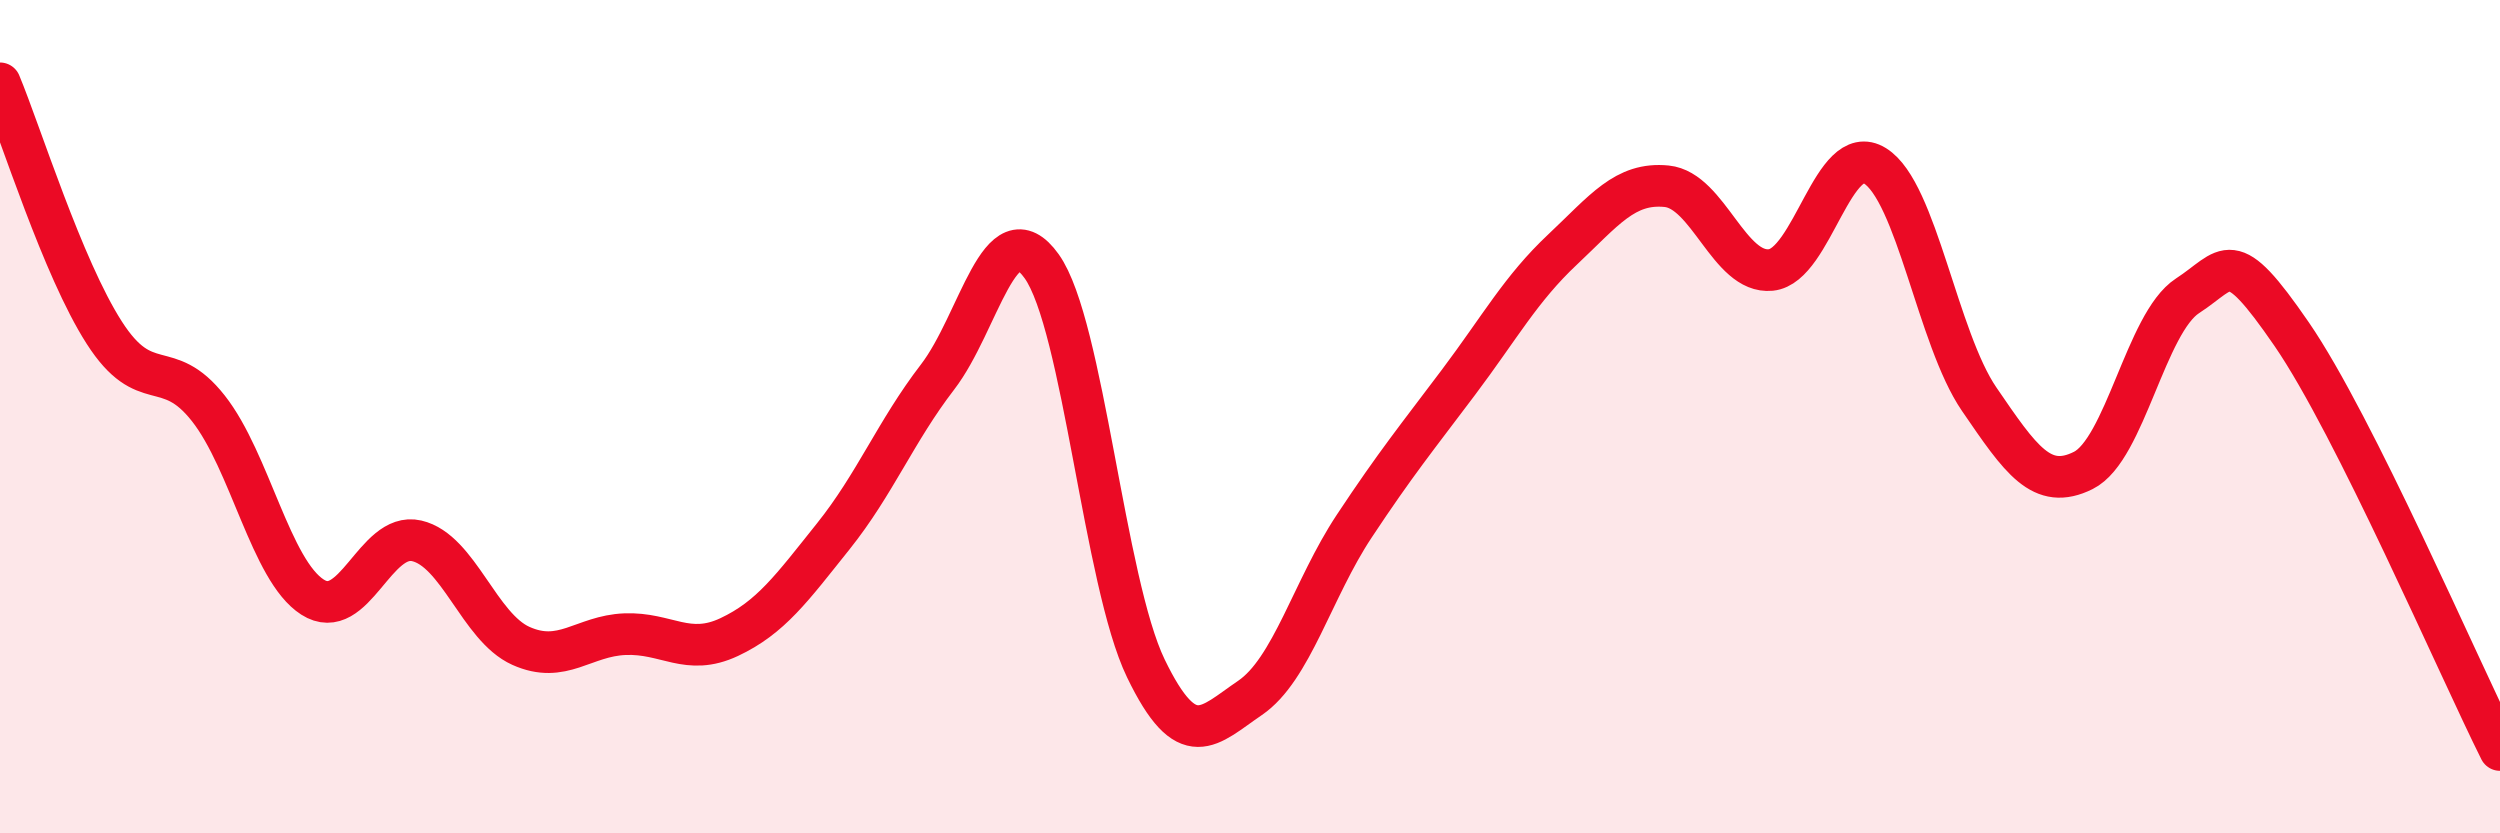 
    <svg width="60" height="20" viewBox="0 0 60 20" xmlns="http://www.w3.org/2000/svg">
      <path
        d="M 0,2 C 0.5,3.2 1.5,6.42 2.5,7.98 C 3.5,9.54 4,8.53 5,9.8 C 6,11.07 6.5,13.69 7.5,14.33 C 8.5,14.97 9,12.75 10,12.98 C 11,13.21 11.5,15.05 12.5,15.5 C 13.5,15.95 14,15.26 15,15.22 C 16,15.18 16.5,15.76 17.5,15.29 C 18.5,14.82 19,14.12 20,12.87 C 21,11.62 21.5,10.35 22.5,9.05 C 23.5,7.75 24,4.99 25,6.39 C 26,7.79 26.5,13.97 27.5,16.04 C 28.5,18.11 29,17.43 30,16.75 C 31,16.07 31.5,14.14 32.5,12.63 C 33.5,11.12 34,10.51 35,9.18 C 36,7.85 36.5,6.93 37.5,5.99 C 38.5,5.05 39,4.37 40,4.47 C 41,4.57 41.5,6.58 42.5,6.48 C 43.5,6.38 44,3.36 45,3.98 C 46,4.6 46.5,8.12 47.5,9.58 C 48.5,11.04 49,11.79 50,11.29 C 51,10.79 51.5,7.75 52.5,7.1 C 53.5,6.45 53.5,5.84 55,8.02 C 56.5,10.2 59,16 60,18L60 20L0 20Z"
        fill="#EB0A25"
        opacity="0.1"
        stroke-linecap="round"
        stroke-linejoin="round"
      />
      <path
        d="M 0,2 C 0.5,3.2 1.5,6.42 2.5,7.98 C 3.5,9.54 4,8.53 5,9.8 C 6,11.07 6.5,13.69 7.5,14.33 C 8.5,14.97 9,12.75 10,12.98 C 11,13.21 11.5,15.05 12.5,15.5 C 13.5,15.95 14,15.26 15,15.22 C 16,15.18 16.5,15.76 17.5,15.29 C 18.5,14.82 19,14.12 20,12.87 C 21,11.62 21.5,10.35 22.5,9.05 C 23.5,7.75 24,4.99 25,6.39 C 26,7.79 26.5,13.97 27.5,16.04 C 28.5,18.11 29,17.43 30,16.75 C 31,16.07 31.5,14.14 32.5,12.63 C 33.5,11.12 34,10.51 35,9.18 C 36,7.85 36.5,6.93 37.5,5.99 C 38.5,5.05 39,4.37 40,4.47 C 41,4.57 41.5,6.58 42.5,6.48 C 43.5,6.38 44,3.36 45,3.98 C 46,4.6 46.5,8.12 47.5,9.58 C 48.5,11.04 49,11.79 50,11.29 C 51,10.79 51.5,7.75 52.5,7.1 C 53.5,6.45 53.5,5.84 55,8.02 C 56.5,10.2 59,16 60,18"
        stroke="#EB0A25"
        stroke-width="1"
        fill="none"
        stroke-linecap="round"
        stroke-linejoin="round"
      />
    </svg>
  